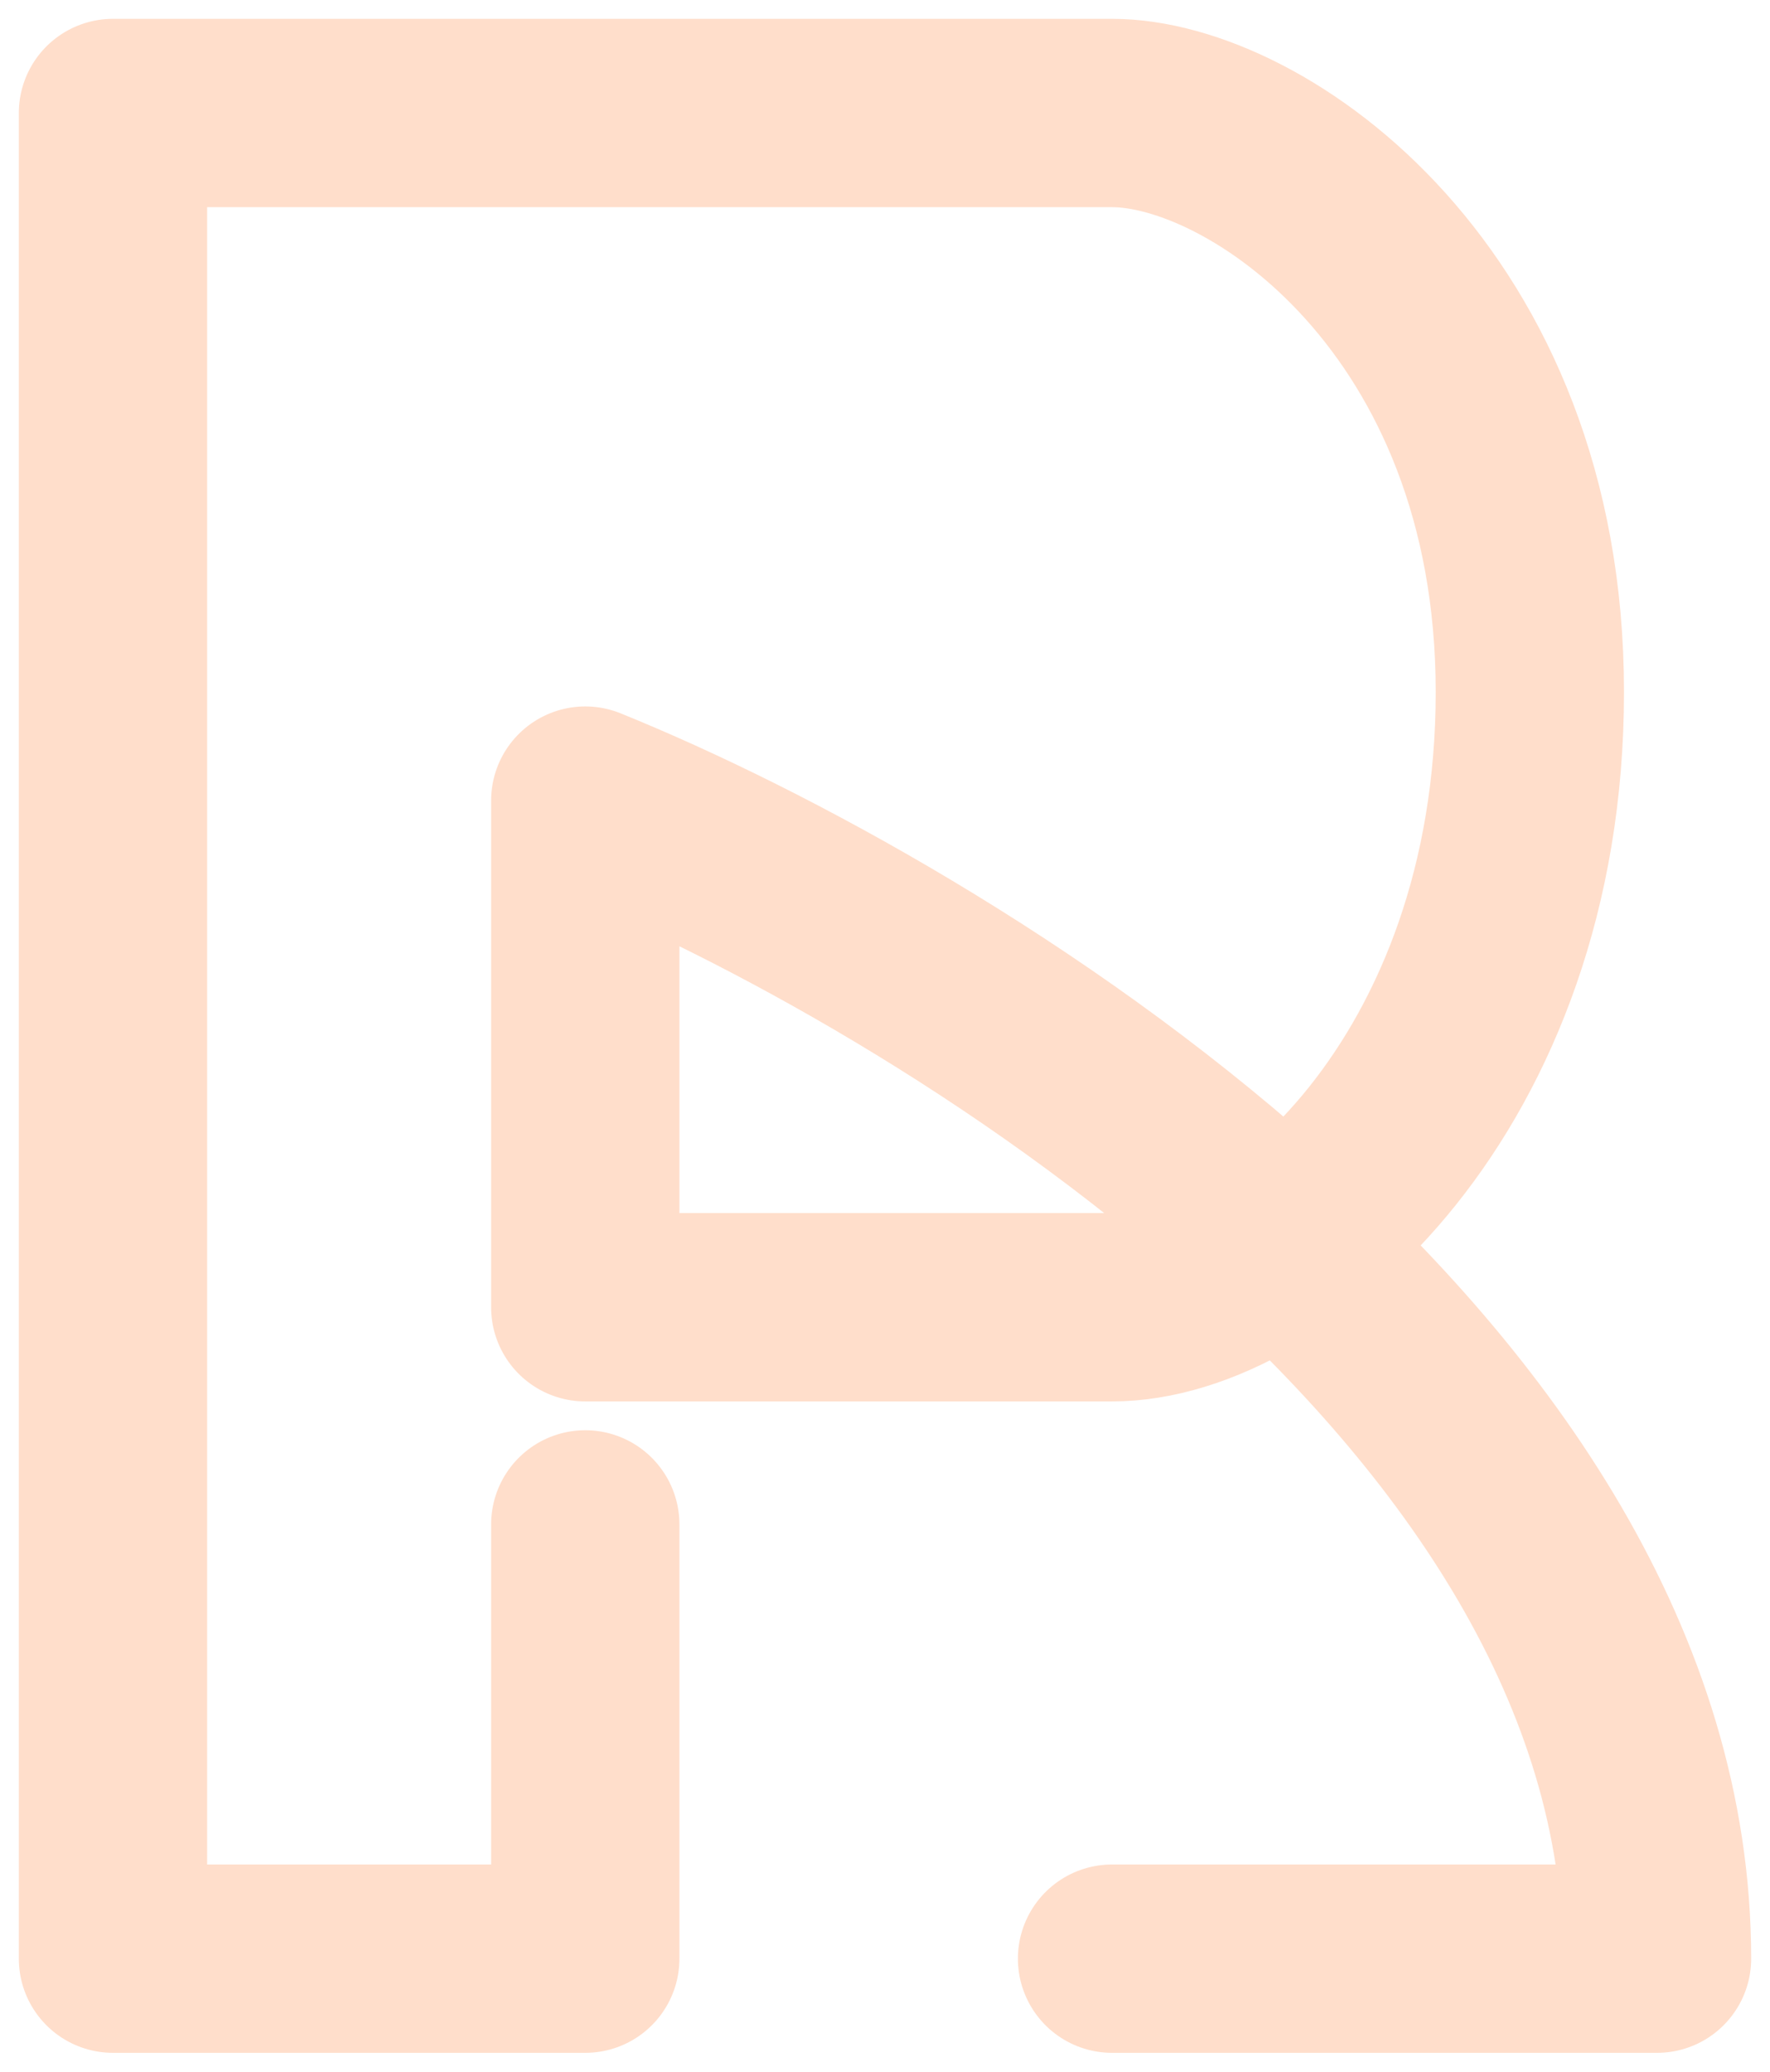 <svg width="47" height="55" viewBox="0 0 47 55" fill="none" xmlns="http://www.w3.org/2000/svg">
    <path d="M15.541 40.471V52H3V3H29.529C33.388 3 40.623 7.996 40.623 18.372C40.623 28.749 33.871 34.706 29.529 34.706H15.541V21.255C25.027 25.098 44 36.627 44 52H29.529" stroke="#FFDECB" stroke-width="5" stroke-linecap="round" stroke-linejoin="round"/>
    </svg>
